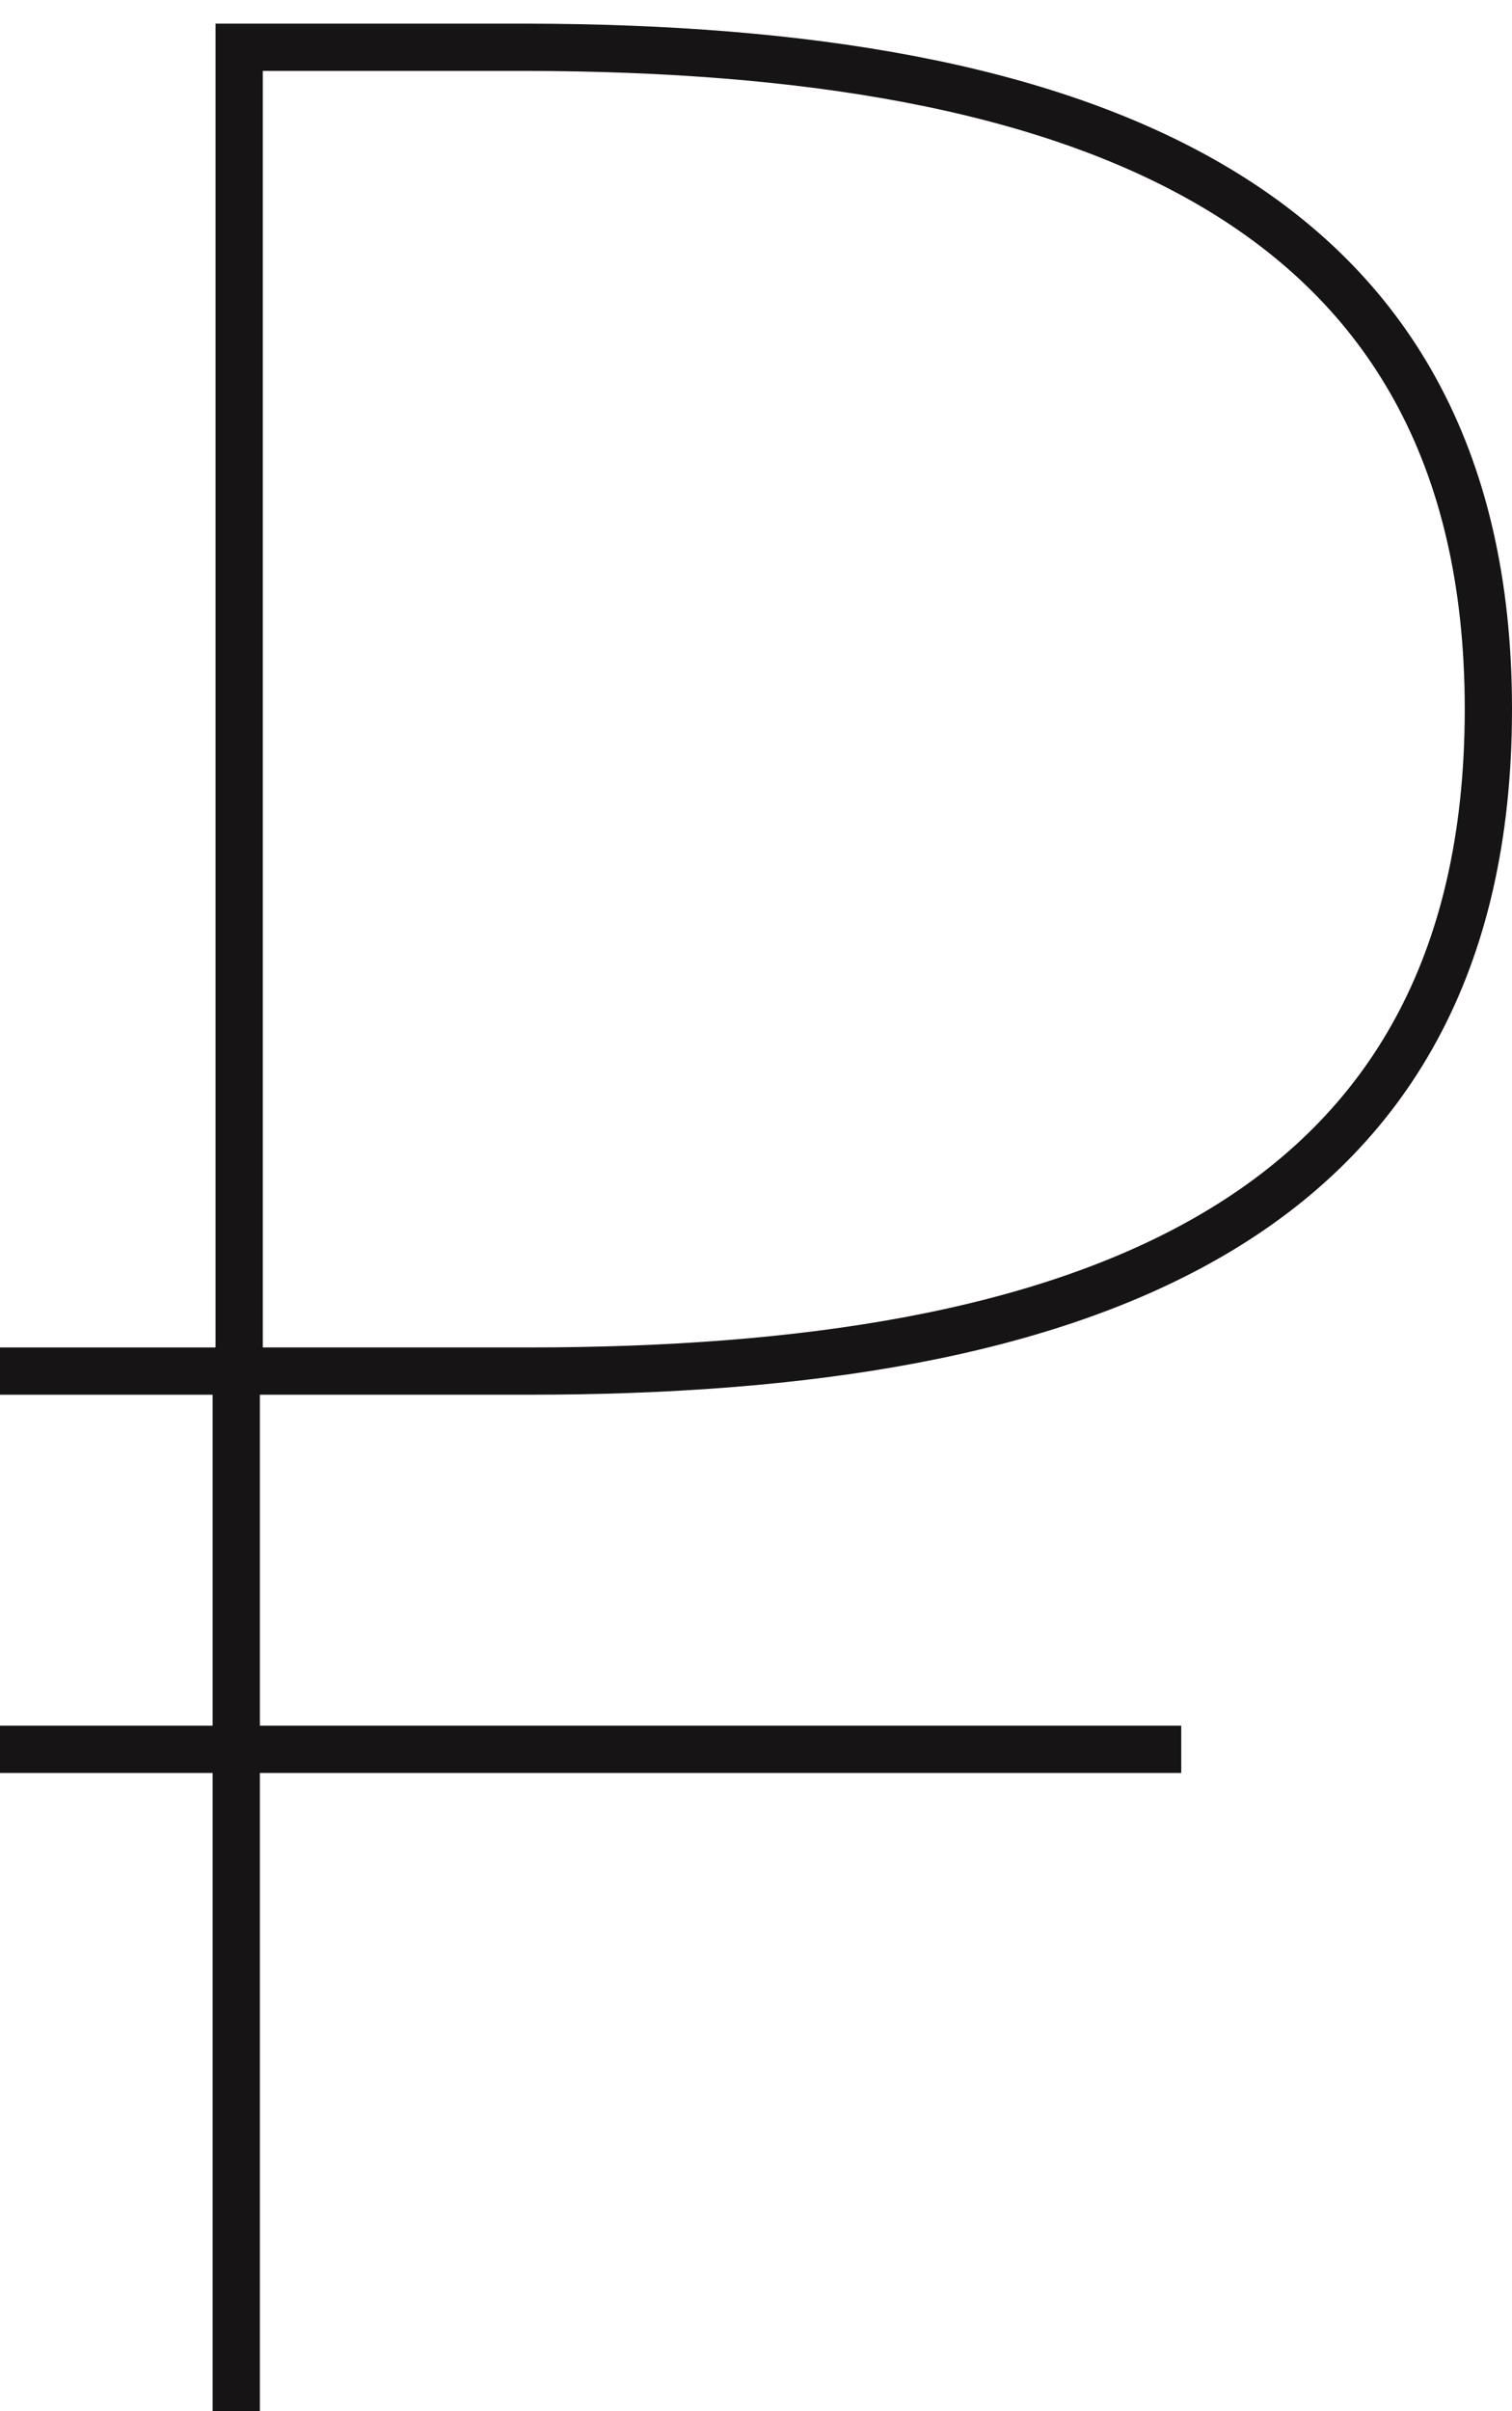 <svg width="32" height="51" viewBox="0 0 32 51" fill="none" xmlns="http://www.w3.org/2000/svg">
<path d="M5 51L5 29" stroke="#161414"/>
<path d="M0 37L25 37" stroke="#161414"/>
<path d="M0 29L5 29" stroke="#161414"/>
<path d="M11.18 1H5.062V29H11.18C22.85 29 31.5 25.889 31.5 15C31.5 4.157 22.772 1.027 11.18 1Z" stroke="#161414"/>
</svg>
